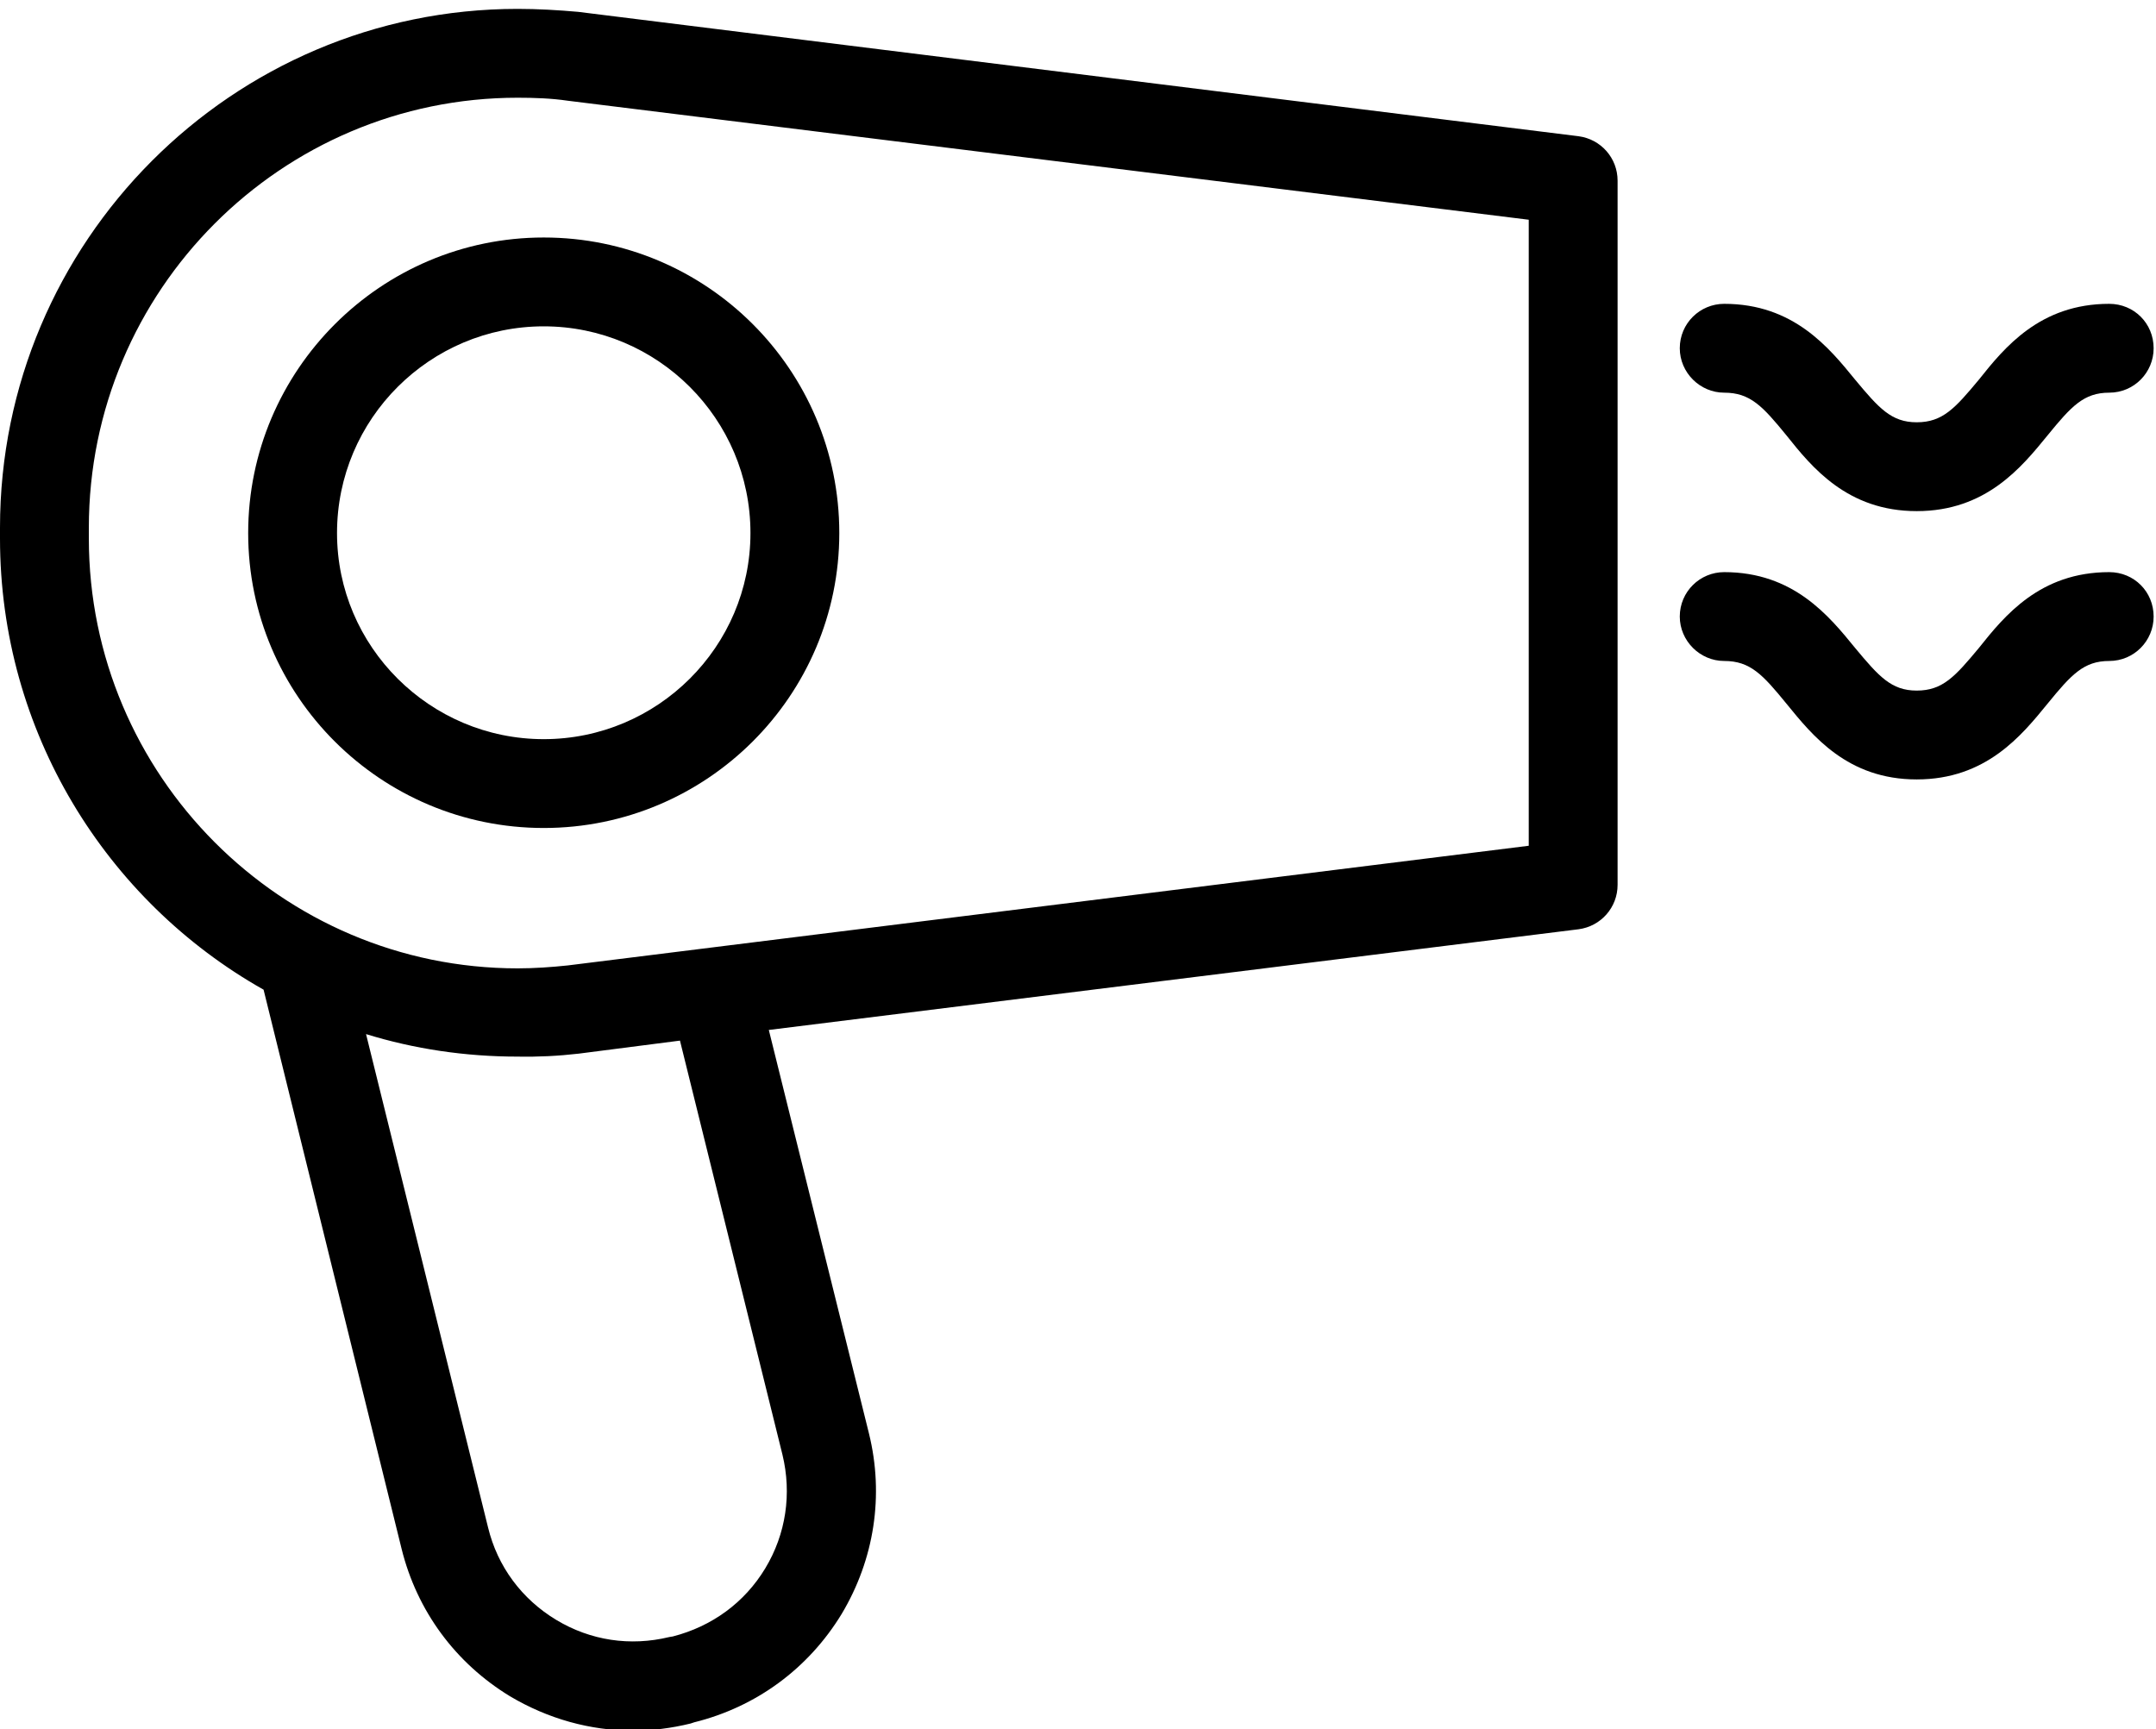 <svg version="1.2" xmlns="http://www.w3.org/2000/svg" viewBox="0 0 364 292" width="364" height="292">
	<title>hair-dryer-svgrepo-com-svg</title>
	<style>
		.s0 { fill: #000000 } 
	</style>
	<g>
		<path fill-rule="evenodd" class="s0" d="m273.1 30.5v118.9c0 3.8-2.8 7-6.6 7.5l-136.7 17 16.9 68.1c2.6 10.5 0.9 21.3-4.6 30.5-5.6 9.2-14.4 15.7-24.9 18.3l-0.6 0.2q-4.9 1.2-9.7 1.2c-7.3 0-14.4-2-20.8-5.8-9.2-5.6-15.7-14.4-18.3-24.9l-23.3-94.4c-26.6-15-44.5-43.6-44.5-76.2v-1.8c0-48.3 39.2-87.6 87.4-87.6 3.4 0 6.8 0.2 10.2 0.5l168.9 21c3.8 0.5 6.6 3.7 6.6 7.5zm-158.3 145.2l-17.1 2.2q-5.2 0.6-10.3 0.5c-8.9 0-17.5-1.3-25.6-3.8l20.6 83.3c1.6 6.6 5.7 12.1 11.5 15.6 5.8 3.5 12.5 4.5 19.1 2.9l0.6-0.1c6.6-1.7 12.1-5.7 15.6-11.5 3.5-5.8 4.5-12.6 2.9-19.2zm143.3-138.6l-162.3-20.1c-2.7-0.4-5.6-0.5-8.4-0.5-39.9 0-72.4 32.5-72.4 72.6v1.8c0 40 32.5 72.6 72.4 72.6 2.8 0 5.7-0.2 8.5-0.5l162.2-20.2c0 0 0-105.7 0-105.7z"/>
		<path fill-rule="evenodd" class="s0" d="m91.8 40.1c27.5 0 49.9 22.3 49.9 49.9 0 27.5-22.4 49.8-49.9 49.8-27.5 0-49.9-22.3-49.9-49.8 0-27.5 22.4-49.9 49.9-49.9zm0 15c-19.2 0-34.9 15.6-34.9 34.9 0 19.2 15.7 34.8 34.9 34.8 19.2 0 34.9-15.6 34.9-34.8 0-19.3-15.7-34.9-34.9-34.9z"/>
		<path class="s0" d="m291.1 66.3c4.4 0 6.5 2.3 10.5 7.2 4.3 5.4 10.3 12.8 22 12.8 11.7 0 17.7-7.4 22.1-12.8 4-4.9 6.1-7.2 10.4-7.2 4.2 0 7.5-3.4 7.5-7.5 0-4.2-3.3-7.5-7.5-7.5-11.7 0-17.7 7.4-22 12.8-4 4.8-6.1 7.2-10.5 7.2-4.3 0-6.4-2.4-10.4-7.2-4.4-5.4-10.4-12.8-22.1-12.8-4.1 0-7.5 3.3-7.5 7.5 0 4.1 3.4 7.5 7.5 7.5z"/>
		<path class="s0" d="m356.1 96.6c-11.7 0-17.7 7.4-22 12.8-4 4.8-6.1 7.2-10.5 7.2-4.3 0-6.4-2.4-10.4-7.2-4.4-5.4-10.4-12.8-22.1-12.8-4.1 0-7.5 3.3-7.5 7.5 0 4.1 3.4 7.5 7.5 7.5 4.4 0 6.5 2.3 10.5 7.2 4.4 5.4 10.3 12.8 22 12.8 11.7 0 17.7-7.4 22.1-12.8 4-4.9 6.1-7.2 10.4-7.2 4.2 0 7.5-3.4 7.5-7.5 0-4.2-3.3-7.5-7.5-7.5z"/>
	</g>
</svg>